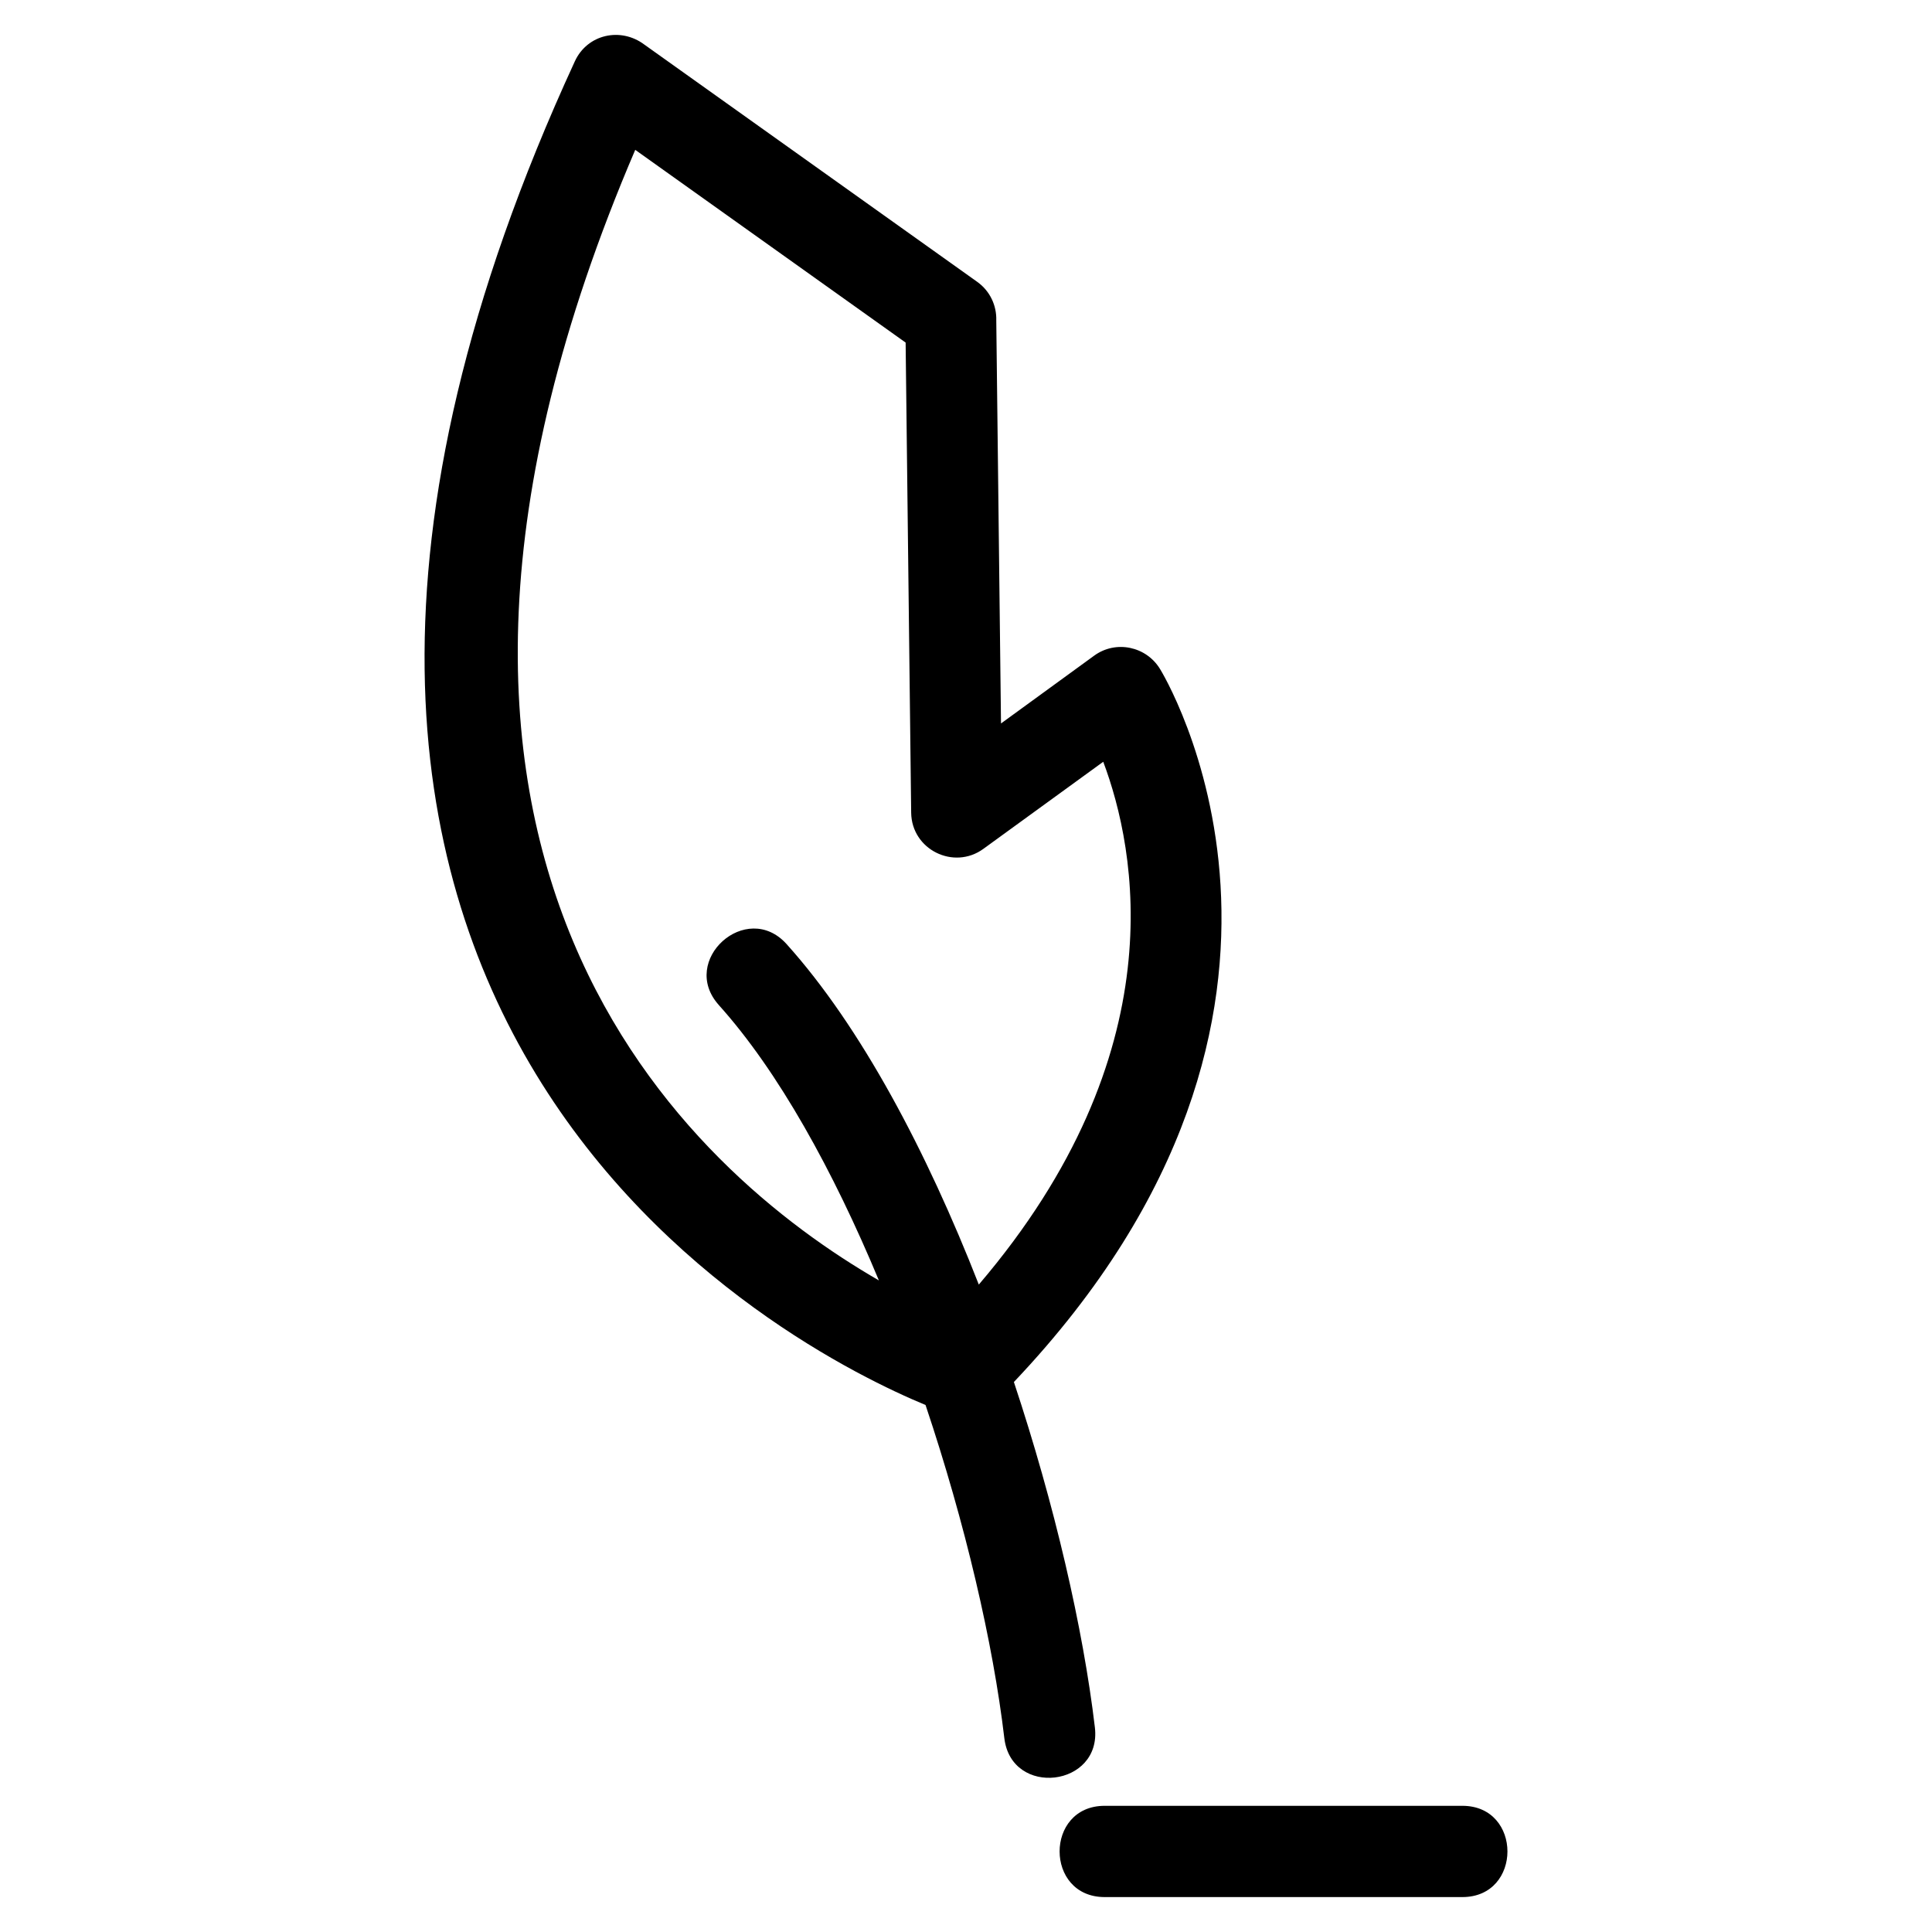 <?xml version="1.0" encoding="UTF-8"?>
<!-- Uploaded to: ICON Repo, www.svgrepo.com, Generator: ICON Repo Mixer Tools -->
<svg fill="#000000" width="800px" height="800px" version="1.1" viewBox="144 144 512 512" xmlns="http://www.w3.org/2000/svg">
 <path d="m389.28 516.34c-34.215-14.164-210.32-101.27-92.941-356.09 3.32-7.211 12.152-9.117 18.387-4.457l88.234 62.887c3.422 2.434 5.184 6.324 5.062 10.223l1.254 106.82 24.711-17.984c5.723-4.152 13.762-2.469 17.43 3.547 0.16 0.262 55.508 89.574-38.727 188.96 10.805 32.527 18.359 65.301 21.465 91.539 1.863 15.793-22.129 18.625-24 2.832-2.977-25.199-10.336-56.871-20.879-88.277zm142.27 106.22c15.918 0 15.918 24.184 0 24.184h-94.805c-15.918 0-15.918-24.184 0-24.184zm-197.05-212.21c-10.633-11.824 7.324-27.973 17.953-16.156 19.719 21.922 37.148 54.953 50.941 90.234 52.465-61.445 41.703-115.34 32.977-138.55l-31.789 23.094c-7.812 5.672-19 0.215-19.113-9.617l-1.469-124.57-71.656-51.074c-80.629 188.26 15.145 271.08 64.57 299.61-12.086-29.016-26.598-55.375-42.414-72.961z"/>
</svg>